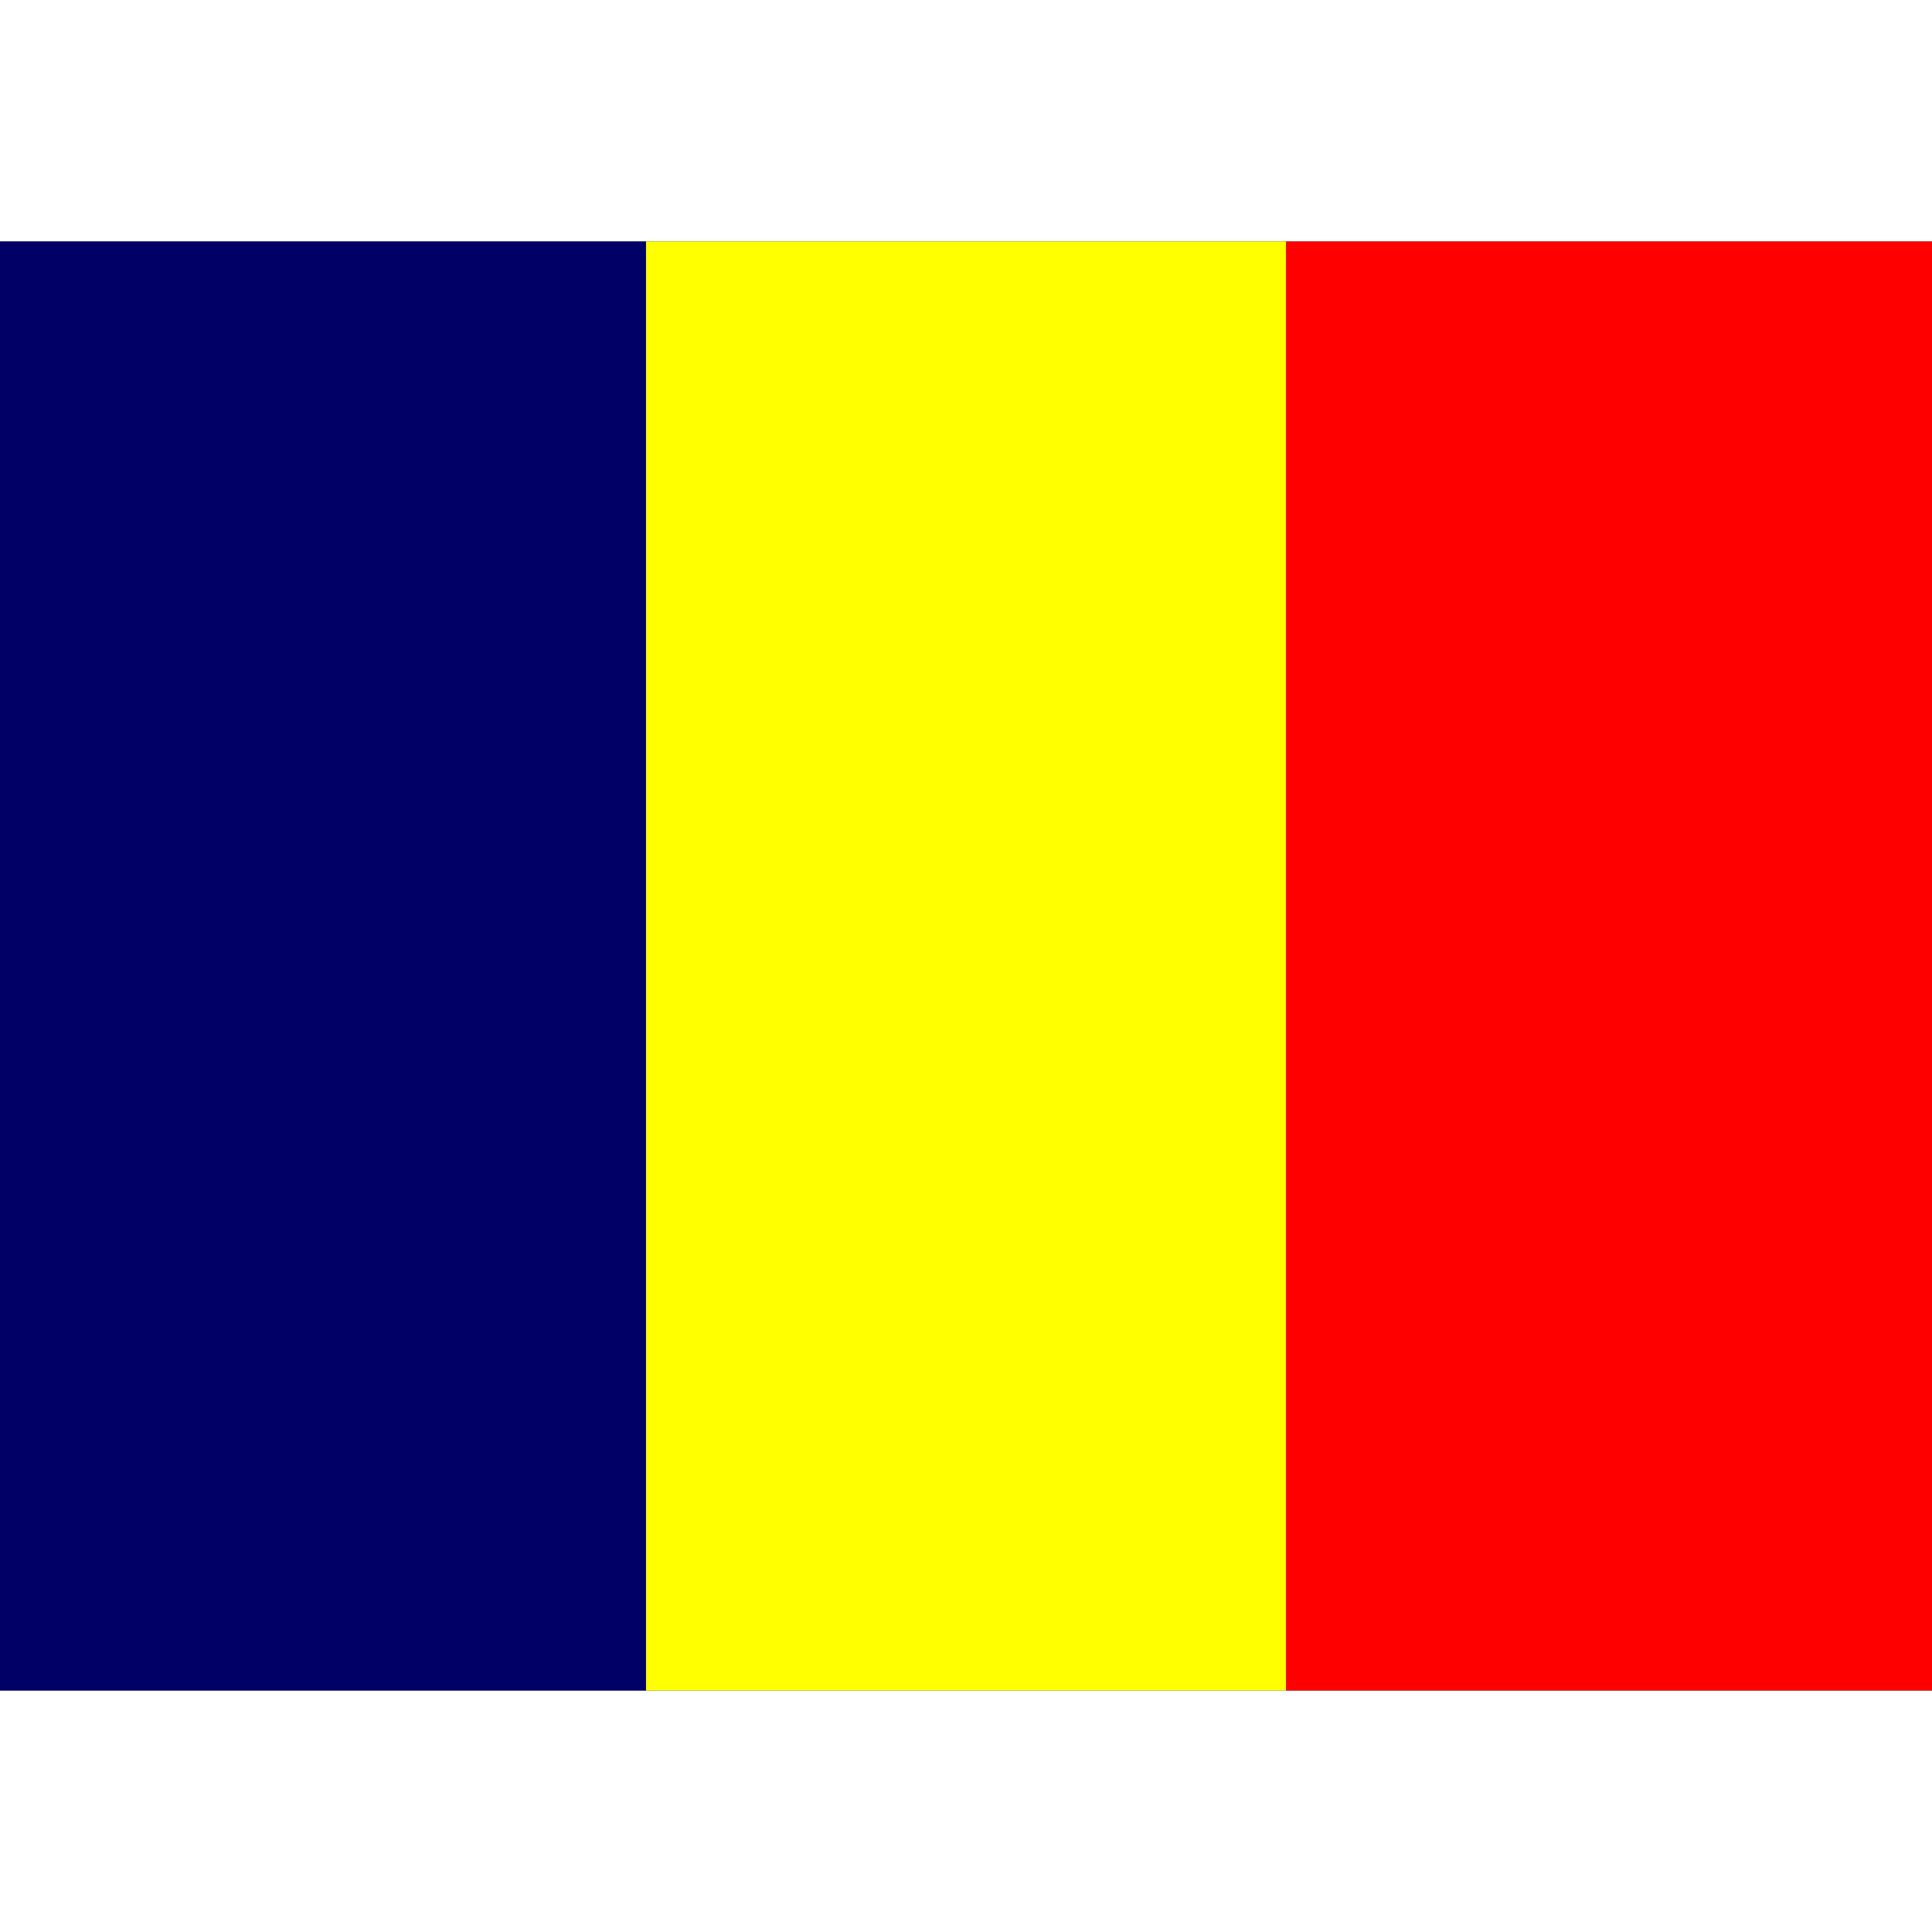 <svg xmlns="http://www.w3.org/2000/svg" viewBox="0 0 640 480" width="90" height="90"><rect x="0" y="0" width="640" height="480" fill="#333333" stroke="none"/><g fill-rule="evenodd"><path fill="#000067" d="M0 0h214v480H0z"/><path fill="red" d="M426 0h214v480H426z"/><path fill="#ff0" d="M214 0h212v480H214z"/></g></svg>